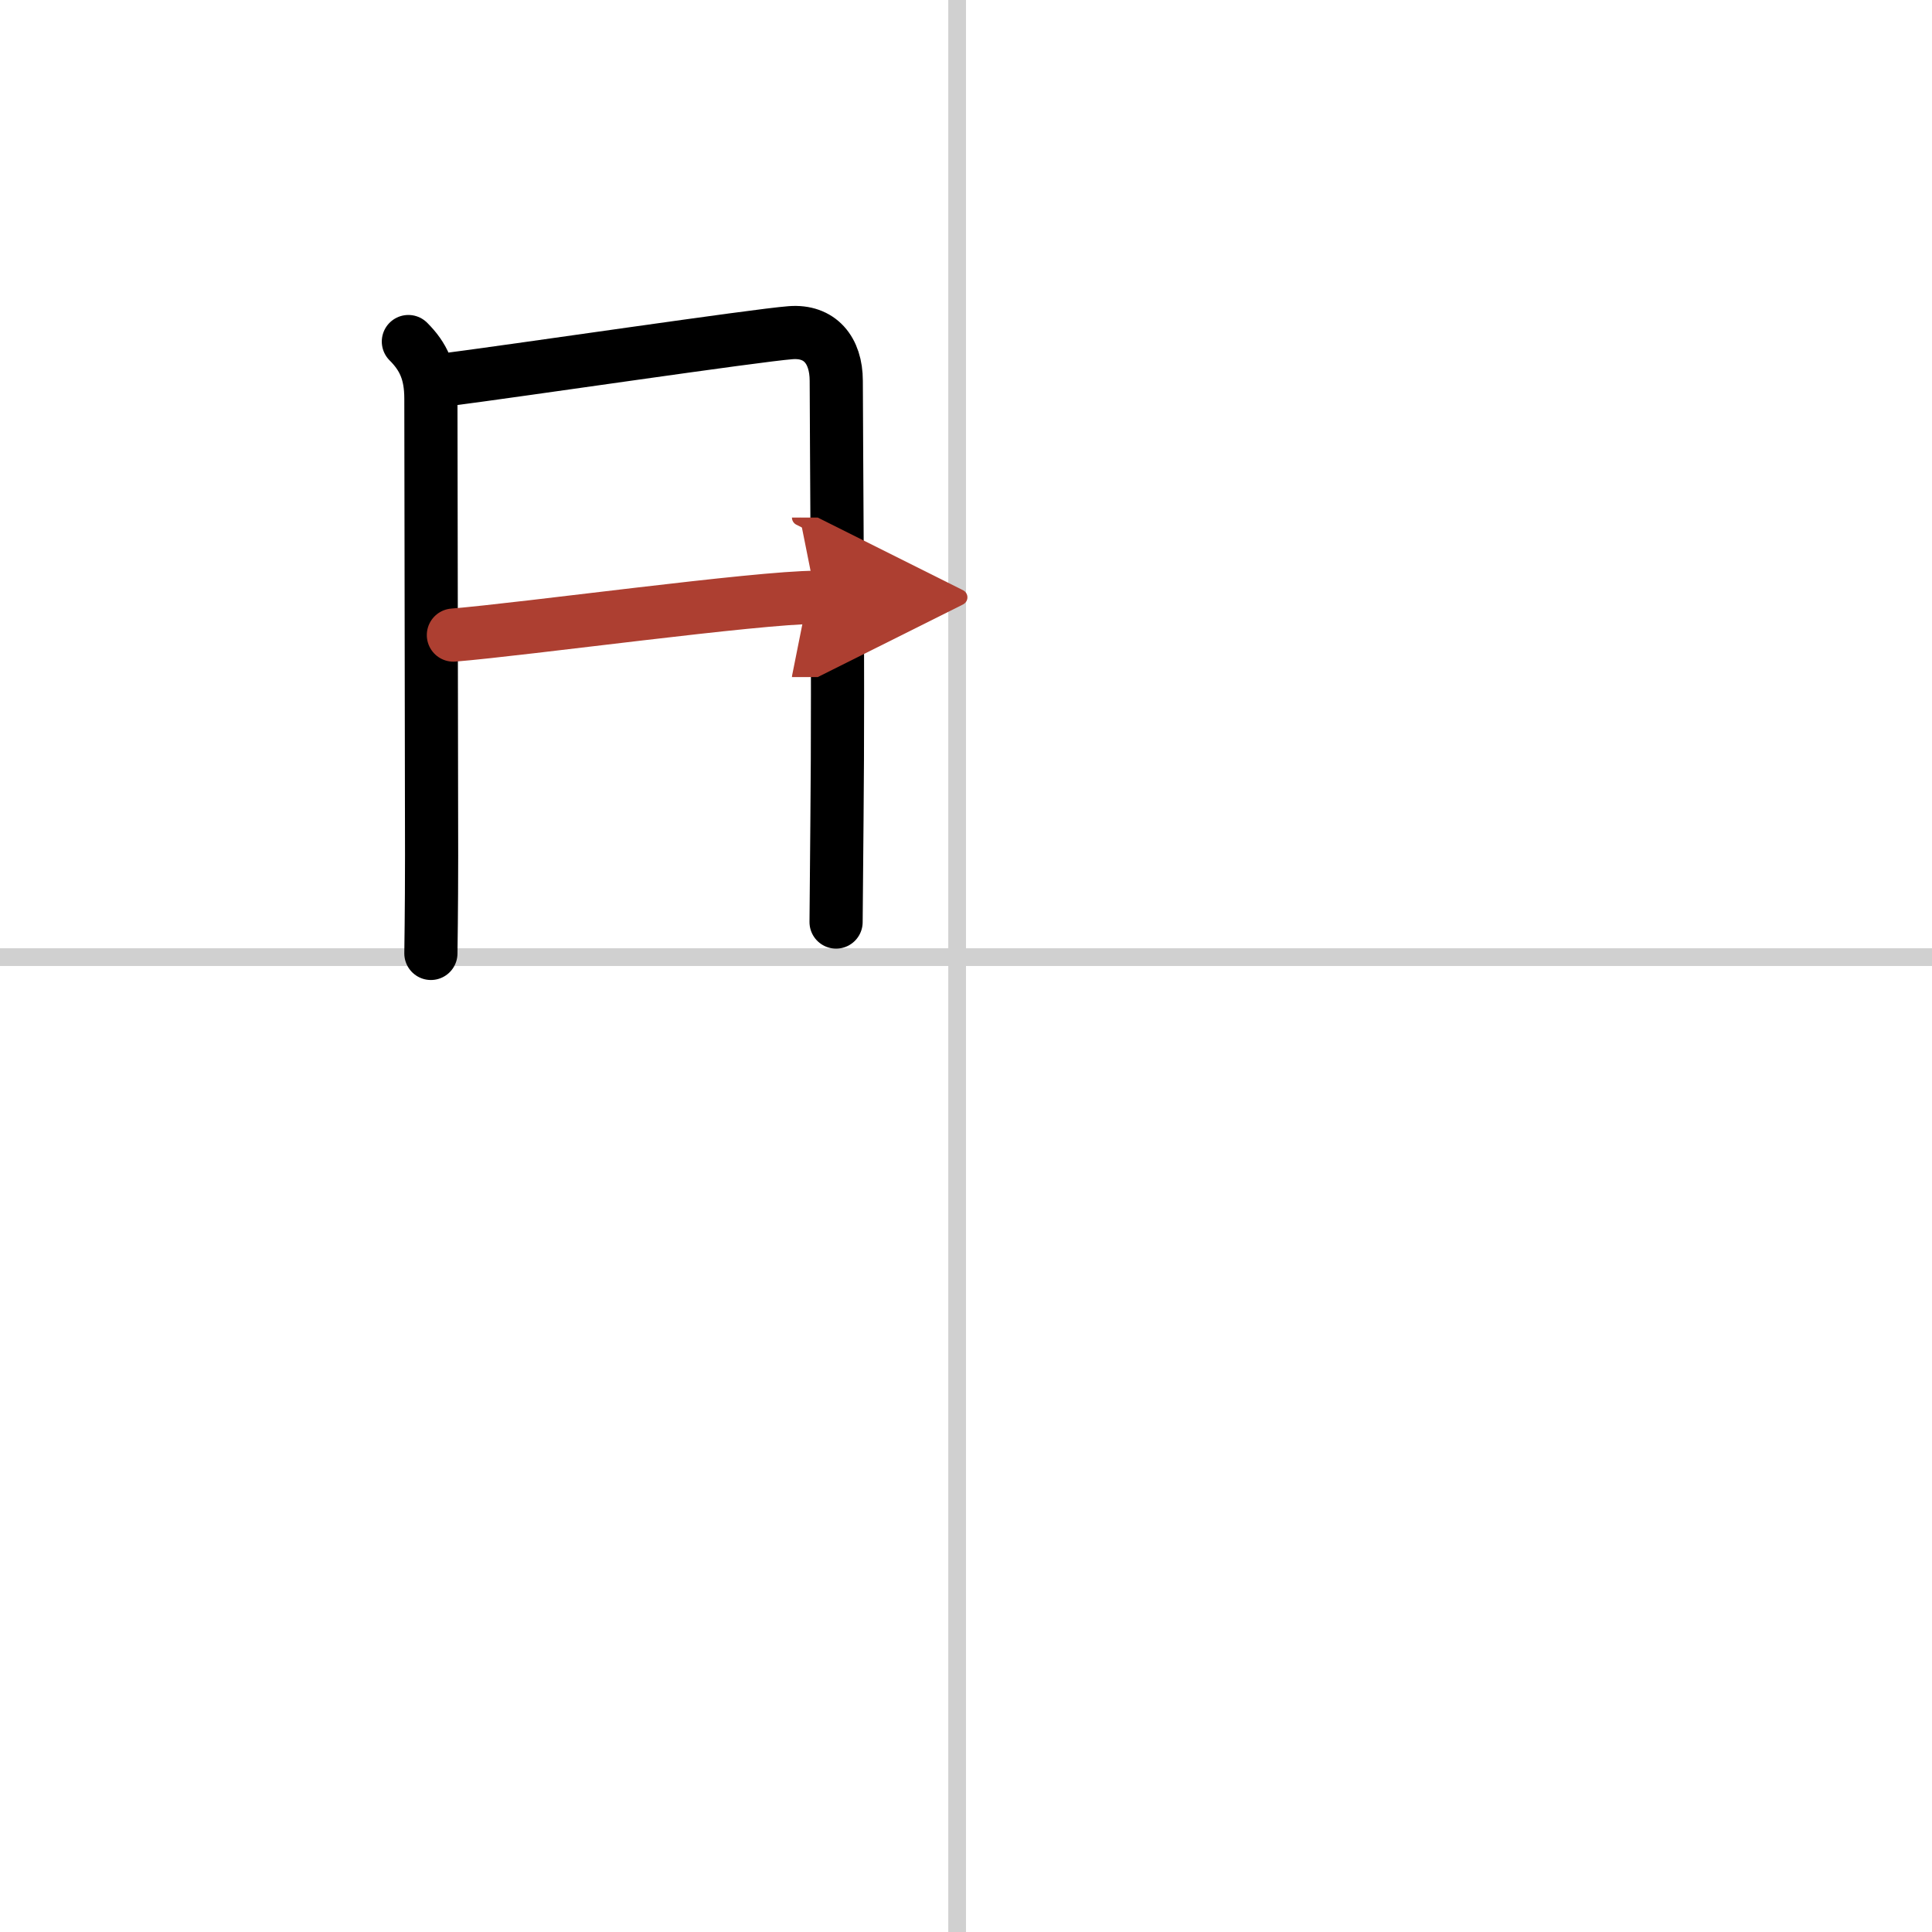 <svg width="400" height="400" viewBox="0 0 109 109" xmlns="http://www.w3.org/2000/svg"><defs><marker id="a" markerWidth="4" orient="auto" refX="1" refY="5" viewBox="0 0 10 10"><polyline points="0 0 10 5 0 10 1 5" fill="#ad3f31" stroke="#ad3f31"/></marker></defs><g fill="none" stroke="#000" stroke-linecap="round" stroke-linejoin="round" stroke-width="3"><rect width="100%" height="100%" fill="#fff" stroke="#fff"/><line x1="54" x2="54" y2="109" stroke="#d0d0d0" stroke-width="1"/><line x2="109" y1="54" y2="54" stroke="#d0d0d0" stroke-width="1"/><path d="m23.04 19.27c0.84 0.84 1.27 1.73 1.27 3.22 0 3.75 0.04 21.88 0.04 25.75 0 3.2-0.04 5.42-0.04 5.55"/><path d="m25.19 21.42c4.18-0.54 17.43-2.5 19.41-2.65 1.65-0.13 2.58 0.98 2.58 2.72 0 2.76 0.13 16.23 0.04 24.76-0.03 3.25-0.05 5.55-0.05 5.77"/><path d="m25.58 35.83c4.05-0.33 17.14-2.13 20.45-2.13" marker-end="url(#a)" stroke="#ad3f31"/></g></svg>
